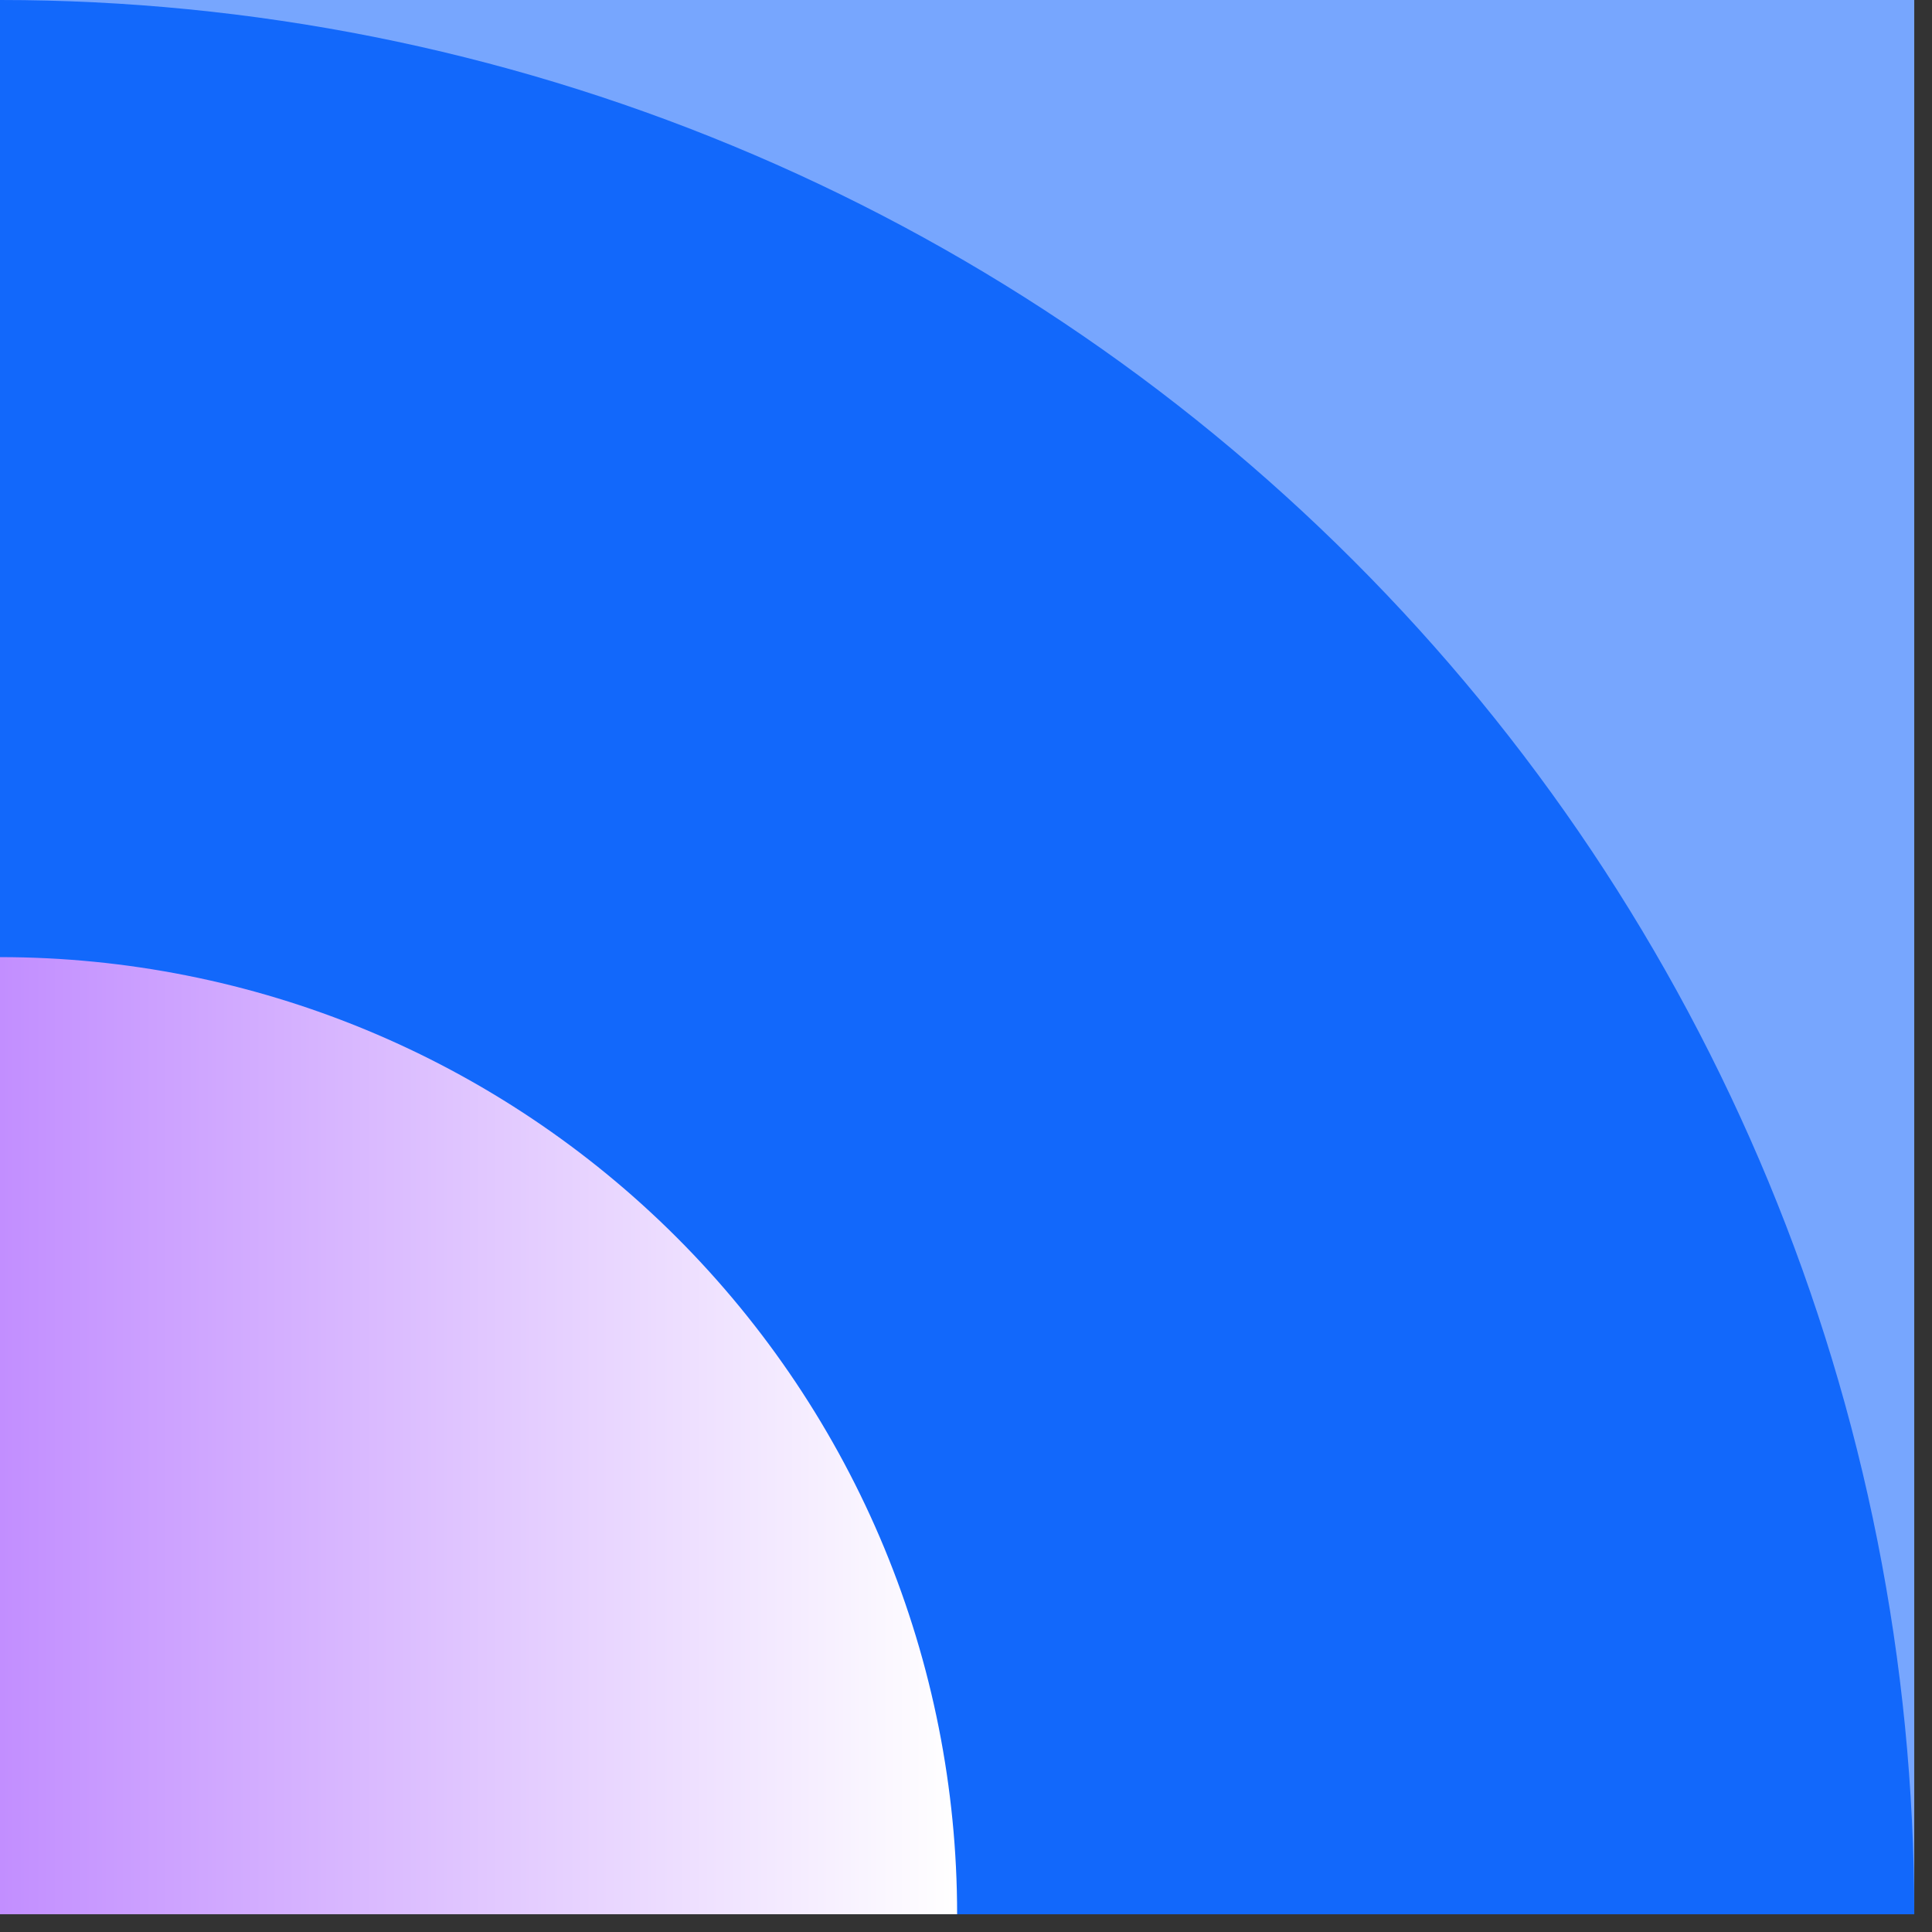<svg xmlns="http://www.w3.org/2000/svg" width="37" height="37" viewBox="0 0 37 37" fill="none"><rect x="0" y="0" width="37" height="37" fill="#333333" stroke="none"/><rect x="36.66" width="36.66" height="36.66" transform="rotate(90 36.66 0)" fill="#77A6FE"></rect><path d="M36.66 36.66C36.66 31.846 35.712 27.079 33.869 22.631C32.027 18.183 29.327 14.142 25.922 10.738C22.518 7.333 18.477 4.633 14.029 2.791C9.581 0.948 4.814 -2.10438e-07 0 0L2.79694e-06 36.66H36.66Z" fill="#1268FB"></path><path d="M18.33 36.66C18.33 34.253 17.856 31.869 16.935 29.645C16.014 27.422 14.663 25.401 12.961 23.699C11.259 21.997 9.238 20.646 7.015 19.725C4.791 18.804 2.407 18.33 0 18.33L1.39847e-06 36.66H18.33Z" fill="url(#paint0_linear_916_1223)"></path><defs><linearGradient id="paint0_linear_916_1223" x1="0" y1="27.49" x2="18.33" y2="27.49" gradientUnits="userSpaceOnUse"><stop stop-color="#C28EFF"></stop><stop offset="1" stop-color="white"></stop></linearGradient></defs></svg>